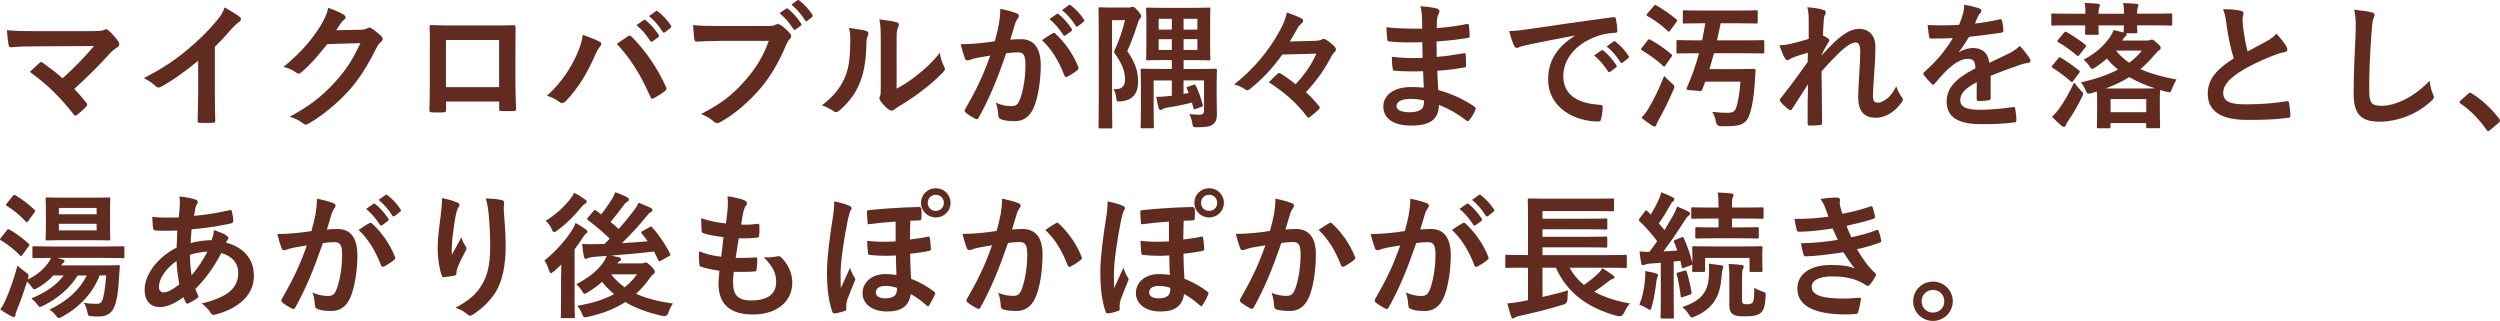 <?xml version="1.0" encoding="UTF-8"?><svg xmlns="http://www.w3.org/2000/svg" viewBox="0 0 658.51 84.54"><defs><style>.d{fill:#622b1f;}</style></defs><g id="a"/><g id="b"><g id="c"><g><path class="d" d="M24.44,8.19c2.09,0,2.52-.11,2.99-.32,.18-.11,.36-.18,.5-.18,.22,0,.43,.11,.61,.29,.97,.86,1.8,1.76,2.59,2.88,.18,.29,.29,.54,.29,.79,0,.29-.14,.54-.47,.76-.76,.54-1.26,.86-1.73,1.37-3.1,3.42-6.44,6.77-9.68,9.65,1.15,1.15,2.12,2.27,3.17,3.6,.18,.21,.25,.36,.25,.54s-.11,.36-.32,.58c-.72,.72-1.51,1.48-2.34,2.12-.18,.11-.32,.18-.47,.18s-.29-.11-.43-.32c-3.49-4.5-7.13-8.03-11.55-11.2,.72-.68,1.94-1.84,2.59-2.41,.14-.11,.29-.18,.4-.18,.14,0,.29,.11,.5,.25,1.87,1.37,3.6,2.63,5.11,4.03,3.02-2.63,5.65-5.4,8.31-8.49l-15.15,.07c-2.09,0-4.75,.07-6.7,.25-.47,0-.58-.22-.65-.65-.22-1.26-.36-2.52-.43-3.85,2.45,.25,5.36,.25,7.85,.25h14.76Z"/><path class="d" d="M56.59,24.24c0,2.48,.04,4.61,.11,7.49,.04,.47-.14,.61-.54,.61-1.15,.07-2.45,.07-3.6,0-.4,0-.54-.14-.5-.58,.04-2.59,.14-4.93,.14-7.38V16c-3.17,2.66-7.02,5.4-9.9,6.91-.18,.11-.36,.14-.54,.14-.29,0-.5-.11-.76-.36-.83-.83-2.02-1.55-3.1-2.12,4.97-2.56,8.03-4.64,11.34-7.38,2.84-2.34,5.44-4.86,7.67-7.52,1.22-1.44,1.69-2.16,2.27-3.71,1.62,.9,3.2,1.87,4,2.52,.22,.14,.29,.36,.29,.54,0,.29-.22,.61-.5,.79-.61,.4-1.19,.94-2.16,1.98-1.4,1.69-2.74,3.1-4.21,4.54v11.92Z"/><path class="d" d="M95.04,7.83c.94-.04,1.4-.18,1.8-.43,.14-.11,.29-.14,.47-.14s.36,.07,.58,.22c.9,.58,1.73,1.26,2.45,1.94,.32,.29,.47,.58,.47,.83,0,.29-.18,.54-.43,.76-.5,.4-.86,.9-1.19,1.55-2.41,4.9-4.72,8.39-7.13,11.12-3.1,3.49-7.38,6.98-10.94,8.96-.22,.14-.4,.18-.58,.18-.29,0-.54-.14-.83-.4-.9-.72-2.02-1.26-3.42-1.66,5.62-3.1,8.46-5.36,11.99-9.18,2.84-3.17,4.5-5.62,6.66-10.22l-8.71,.25c-2.95,3.63-4.75,5.69-6.8,7.38-.25,.25-.5,.4-.76,.4-.18,0-.36-.07-.54-.22-.9-.65-2.23-1.3-3.46-1.55,4.68-3.82,7.45-7.16,9.68-10.69,1.19-2.02,1.73-3.13,2.12-4.86,2.05,.72,3.42,1.33,4.21,1.91,.25,.18,.36,.4,.36,.61s-.11,.43-.4,.61c-.36,.22-.61,.61-.9,.97-.4,.61-.76,1.15-1.19,1.8l6.48-.14Z"/><path class="d" d="M117.5,26.76v2.12c0,.61-.14,.68-.79,.72-.9,.04-1.94,.04-2.84,0-.61-.04-.79-.11-.76-.54,.04-1.87,.11-4.43,.11-7.16V13.08c0-1.94,.04-3.89-.07-5.98,0-.36,.14-.5,.4-.5,1.91,.11,4.03,.11,6.44,.11h8.57c2.34,0,5.08,0,6.77-.07,.4,0,.5,.18,.47,.72,0,1.76-.04,3.71-.04,5.83v8.6c0,3.13,.11,4.9,.18,6.84,0,.5-.18,.61-.68,.61-1.08,.04-2.23,.04-3.31,0-.43,0-.47-.07-.47-.58v-1.91h-13.97Zm13.97-16.23h-14v12.42h14V10.53Z"/><path class="d" d="M151.88,14.49c.97-2.2,1.51-4.03,1.62-5.33,1.84,.65,3.46,1.3,4.46,1.84,.32,.14,.43,.36,.43,.58,0,.25-.14,.5-.36,.72-.4,.4-.68,.9-1.26,2.2-2.12,4.79-4.25,8.46-7.7,12.09-.32,.36-.65,.54-1.01,.54-.29,0-.54-.11-.83-.36-.72-.58-1.87-1.15-3.17-1.55,3.78-3.35,6.37-7.45,7.81-10.73Zm13.46-4.89c.18-.14,.36-.22,.5-.22,.18,0,.32,.07,.54,.29,3.92,3.92,6.95,8.6,9.03,13.21,.11,.18,.14,.32,.14,.5,0,.22-.11,.4-.36,.58-.68,.54-1.84,1.3-2.99,1.91-.47,.22-.72,.14-.86-.32-2.66-6.01-5.33-10.22-8.89-14,1.3-.86,2.27-1.55,2.88-1.94Zm4.21-4.32c.18-.14,.32-.11,.54,.07,1.12,.86,2.41,2.3,3.42,3.85,.14,.22,.14,.4-.11,.58l-1.51,1.12c-.25,.18-.43,.14-.61-.11-1.08-1.66-2.23-3.02-3.64-4.18l1.91-1.33Zm3.2-2.34c.22-.14,.32-.11,.54,.07,1.33,1.01,2.63,2.45,3.42,3.71,.14,.22,.18,.43-.11,.65l-1.44,1.12c-.29,.22-.47,.11-.61-.11-.97-1.55-2.12-2.92-3.6-4.14l1.8-1.3Z"/><path class="d" d="M189.5,10.78c-2.34,0-4.39,.11-5.94,.18-.47,.04-.61-.22-.68-.72-.11-.72-.25-2.59-.32-3.64,1.62,.18,3.53,.25,6.91,.25h12.85c1.08,0,1.48-.07,1.98-.36,.18-.11,.36-.14,.54-.14,.22,0,.43,.07,.68,.18,.97,.61,1.94,1.51,2.63,2.38,.18,.22,.25,.4,.25,.61,0,.32-.18,.61-.5,.9-.32,.32-.5,.68-.83,1.4-1.76,4.25-3.96,8.21-6.98,11.7-3.1,3.53-6.59,6.52-10.22,8.57-.32,.22-.65,.32-.97,.32-.29,0-.61-.11-.9-.4-.83-.79-2.02-1.44-3.35-1.98,5.25-2.66,8.46-5.15,11.77-9,2.81-3.2,4.64-6.26,6.08-10.26h-12.99Zm17.57-8.5c.18-.14,.32-.11,.54,.07,1.12,.86,2.41,2.3,3.42,3.85,.14,.22,.14,.4-.11,.58l-1.33,.97c-.25,.18-.43,.14-.61-.11-1.08-1.66-2.23-3.02-3.64-4.17l1.73-1.19Zm2.95-2.2c.22-.14,.32-.11,.54,.07,1.33,1.01,2.63,2.45,3.42,3.71,.14,.22,.18,.4-.11,.65l-1.19,.97c-.11,.11-.22,.14-.29,.14-.14,0-.25-.11-.32-.25-.97-1.55-2.12-2.92-3.6-4.14l1.55-1.15Z"/><path class="d" d="M228.17,8.15c.61,.18,.68,.61,.47,1.12-.4,.79-.43,1.58-.43,2.45-.07,4.5-.76,7.92-1.94,10.58-.94,2.2-2.52,4.54-5.11,6.77-.36,.29-.65,.47-.94,.47-.22,0-.43-.11-.68-.29-.9-.61-1.76-1.04-3.06-1.51,2.81-2.12,4.72-4.32,5.98-7.16,1.01-2.45,1.48-4.43,1.51-10.19,0-1.37-.07-1.94-.36-3.02,2.05,.25,3.71,.5,4.57,.79Zm7.99,15.23c1.76-.94,3.42-2.05,5.11-3.35,2.16-1.66,4.28-3.56,6.3-6.12,.14,1.26,.5,2.45,1.12,3.64,.11,.25,.22,.43,.22,.61,0,.25-.14,.5-.54,.9-1.8,1.84-3.46,3.31-5.33,4.71-1.87,1.44-3.89,2.84-6.41,4.32-.65,.43-.72,.5-1.04,.76-.22,.18-.47,.29-.72,.29-.22,0-.47-.11-.76-.29-.79-.54-1.62-1.48-2.16-2.2-.22-.32-.32-.54-.32-.76,0-.18,.04-.32,.14-.54,.25-.47,.22-.9,.22-2.74V11.36c0-3.13,0-4.61-.36-6.26,1.44,.18,3.42,.43,4.5,.76,.47,.11,.65,.32,.65,.61,0,.22-.11,.54-.29,.9-.32,.68-.32,1.4-.32,4v12.02Z"/><path class="d" d="M263.12,6.32c.18-1.08,.36-2.48,.36-4,1.87,.4,2.88,.65,4.32,1.19,.36,.11,.58,.4,.58,.72,0,.18-.07,.36-.25,.54-.36,.47-.54,.86-.72,1.37-.47,1.48-.83,2.81-1.3,4.32,.97-.11,2.05-.14,2.88-.14,3.35,0,5.15,2.34,5.15,6.95,0,3.89-.72,8.68-1.94,11.27-1.04,2.3-2.77,3.38-4.86,3.38-1.73,0-2.95-.18-3.74-.54-.43-.18-.65-.47-.65-1.01-.11-1.15-.18-2.16-.68-3.35,1.62,.76,3.02,.94,4.14,.94,1.19,0,1.73-.43,2.3-1.91,.76-2.02,1.4-5.44,1.4-8.96,0-2.52-.47-3.31-2.05-3.31-.86,0-1.98,.11-3.02,.25-2.38,6.91-4.43,11.88-7.24,16.92-.22,.47-.5,.54-.94,.32-.65-.32-2.05-1.19-2.48-1.58-.18-.18-.29-.32-.29-.54,0-.11,.04-.25,.14-.4,2.88-5,4.75-8.82,6.59-14.11-1.4,.22-2.56,.43-3.53,.61-.94,.18-1.51,.4-1.98,.58-.5,.18-.94,.11-1.15-.47-.32-.83-.72-2.12-1.12-3.71,1.58,0,3.17-.11,4.75-.25,1.51-.14,2.84-.32,4.25-.54,.58-2.05,.83-3.31,1.08-4.54Zm14.25,2.41c.25-.14,.43-.07,.68,.18,2.45,2.3,4.64,5.29,5.98,8.75,.14,.32,.11,.5-.14,.72-.61,.58-1.98,1.44-2.7,1.8-.36,.18-.72,.14-.83-.29-1.44-3.78-3.31-6.88-5.9-9.32,.9-.61,1.94-1.33,2.92-1.83Zm.97-5.04c.18-.14,.32-.11,.54,.07,1.12,.86,2.41,2.3,3.42,3.85,.14,.22,.14,.4-.11,.58l-1.51,1.12c-.25,.18-.43,.14-.61-.11-1.08-1.66-2.23-3.02-3.63-4.18l1.91-1.33Zm3.2-2.34c.22-.14,.32-.11,.54,.07,1.33,1.01,2.63,2.45,3.42,3.71,.14,.22,.18,.43-.11,.65l-1.44,1.12c-.29,.22-.47,.11-.61-.11-.97-1.55-2.12-2.92-3.6-4.14l1.8-1.3Z"/><path class="d" d="M297.18,2c.36,0,.58-.04,.72-.11,.14-.07,.25-.11,.47-.11,.25,0,.54,.14,1.33,1.04,.79,.86,.9,1.22,.9,1.44s-.11,.43-.32,.65c-.29,.29-.43,.61-.65,1.4-.83,2.55-1.58,4.68-2.7,7.13,2.41,3.56,2.84,5.62,2.84,8.21,0,2.84-1.33,4.79-4.54,5.04-1.12,.11-1.12,.07-1.22-1.04-.11-.9-.32-1.62-.76-2.16,2.16,.11,3.09-.65,3.09-2.52,0-1.76-.47-3.85-2.95-7.27,1.4-3.06,2.2-5.36,2.95-8.39h-3.42V25.68c0,4.93,.07,7.52,.07,7.74,0,.36-.04,.4-.43,.4h-2.81c-.36,0-.4-.04-.4-.4,0-.22,.07-2.7,.07-7.7V10.13c0-5.04-.07-7.56-.07-7.81,0-.36,.04-.4,.4-.4,.25,0,1.12,.07,2.84,.07h4.57Zm23.29,22.93c0,2.74,.07,4.32,.07,5.18,0,1.01-.18,1.94-.97,2.59-.72,.58-1.4,.79-4.14,.83-1.15,0-1.22,0-1.4-1.15-.14-.9-.43-1.76-.76-2.34,1.01,.11,1.8,.18,2.66,.18,.79,0,1.22-.29,1.22-1.08v-7.96h-5.4v3.56c.43-.07,.86-.18,1.37-.25l-.5-1.19c-.11-.22-.11-.32,.22-.43l1.55-.54c.32-.11,.43-.11,.58,.22,.79,1.55,1.37,3.35,1.84,5,.11,.36,0,.47-.36,.61l-1.51,.54c-.32,.11-.5,.11-.58-.25l-.4-1.44c-2.34,.61-4.36,1.01-6.73,1.37-.58,.11-.79,.22-1.04,.4-.18,.11-.32,.18-.47,.18-.22,0-.43-.14-.54-.5-.22-.76-.43-1.87-.61-2.95,1.01,0,1.98-.07,3.02-.18l1.08-.11v-4.03h-4.79v7.99c0,2.7,.07,3.96,.07,4.18,0,.4-.04,.43-.4,.43h-2.7c-.36,0-.4-.04-.4-.43,0-.22,.07-1.4,.07-4.21v-6.84c0-2.52-.07-3.56-.07-3.82,0-.36,.04-.4,.4-.4,.25,0,1.48,.07,4.86,.07h2.95v-2.34h-1.83c-3.2,0-4.28,.07-4.54,.07-.36,0-.4-.04-.4-.4,0-.25,.07-1.22,.07-3.53V5.92c0-2.27-.07-3.28-.07-3.49,0-.4,.04-.43,.4-.43,.25,0,1.33,.07,4.54,.07h7.05c3.2,0,4.28-.07,4.54-.07,.36,0,.4,.04,.4,.43,0,.22-.07,1.22-.07,3.49v6.05c0,2.3,.07,3.31,.07,3.53,0,.36-.04,.4-.4,.4-.25,0-1.33-.07-4.54-.07h-2.12v2.34h3.49c3.42,0,4.64-.07,4.86-.07,.4,0,.43,.04,.43,.4,0,.22-.07,1.51-.07,4.1v2.34Zm-11.81-17.13v-2.84h-3.46v2.84h3.46Zm0,5.36v-2.84h-3.46v2.84h3.46Zm3.1-8.21v2.84h3.64v-2.84h-3.64Zm3.64,5.36h-3.64v2.84h3.64v-2.84Z"/><path class="d" d="M337.79,14.34c-2.84,3.92-5.25,6.44-8.5,9.07-.32,.21-.5,.36-.72,.36-.14,0-.29-.04-.43-.14-.83-.54-1.76-1.08-3.06-1.4,5.33-4.17,9.11-8.93,11.73-13.64,1.15-1.98,1.76-3.46,2.16-5.29,1.44,.47,2.74,.97,3.96,1.62,.22,.14,.32,.32,.32,.54s-.14,.47-.32,.61c-.4,.32-.83,.83-1.08,1.22-.58,1.12-1.51,2.66-2.12,3.64l6.59-.18c1.01-.04,1.48-.14,1.84-.36,.14-.11,.32-.14,.47-.14,.22,0,.47,.07,.72,.25,.61,.36,1.55,1.12,2.23,1.8,.22,.25,.32,.5,.32,.76,0,.18-.07,.36-.22,.5-.43,.43-.79,.83-1.22,1.73-1.73,3.24-3.67,5.97-6.48,9,1.19,1.04,2.3,2.23,3.38,3.56,.18,.22,.29,.36,.29,.5s-.11,.29-.32,.5c-.68,.68-1.48,1.37-2.27,1.94-.18,.14-.29,.22-.4,.22-.14,0-.25-.11-.4-.32-2.92-3.82-6.08-6.44-10.04-9.03,.79-.79,1.51-1.55,2.27-2.2,.18-.18,.29-.25,.43-.25,.11,0,.29,.07,.5,.22,1.33,.83,2.63,1.76,3.85,2.77,2.38-2.63,4-4.79,5.47-8.06l-8.96,.22Z"/><path class="d" d="M374.83,18.77c-2.48,.07-4.93,.07-7.42-.14-.4,0-.54-.14-.58-.61-.14-.79-.22-2.23-.22-3.06,2.66,.32,5.4,.4,8.1,.29-.04-1.37-.04-2.77-.07-4.14-3.46,.11-6.05,.11-8.6-.18-.4,0-.58-.14-.61-.5-.11-.9-.18-1.76-.25-3.24,3.13,.36,6.26,.36,9.43,.36,0-1.33-.04-2.27-.07-3.49-.07-.83-.14-1.48-.43-2.41,1.91,.11,3.46,.32,4.54,.65,.43,.14,.65,.65,.4,1.08-.25,.5-.5,1.12-.54,1.73-.04,.72-.04,1.22-.07,2.3,3.35-.25,5.76-.65,7.88-1.08,.43-.11,.58,0,.61,.43,.14,1.01,.18,1.98,.18,2.63,0,.47-.11,.54-.4,.58-2.56,.43-4.86,.72-8.32,.94,0,1.44,.04,2.77,.04,4.07,2.74-.18,4.46-.54,7.06-.94,.43-.11,.54-.04,.58,.29,.04,.68,.11,1.87,.11,2.95,0,.36-.14,.47-.54,.5-2.38,.4-4.03,.65-7.05,.86,.07,1.66,.14,3.42,.25,5.08,3.46,.97,6.41,2.27,9.54,4.36,.36,.32,.36,.43,.25,.86-.25,.68-1.01,2.02-1.58,2.66-.14,.22-.29,.29-.47,.29-.11,0-.25-.04-.4-.18-2.2-1.73-4.43-2.99-7.16-4.1-.04,3.89-2.38,5.47-7.31,5.47s-7.34-2.05-7.34-5.04,2.84-5.11,7.2-5.11c.9,0,1.76,0,3.46,.14-.07-1.58-.14-3.06-.18-4.28Zm-3.1,7.27c-2.63,0-3.89,.76-3.89,1.91,0,.94,1.08,1.62,3.56,1.62,1.44,0,2.77-.43,3.28-1.08,.29-.4,.4-1.01,.4-2.02-1.04-.25-2.34-.43-3.35-.43Z"/><path class="d" d="M414.68,9.38c-4.39,.83-8.24,1.58-12.09,2.38-1.37,.32-1.73,.4-2.27,.58-.25,.11-.5,.29-.79,.29-.25,0-.54-.22-.68-.54-.47-.97-.86-2.23-1.33-3.89,1.84-.07,2.92-.22,5.72-.61,4.43-.65,12.35-1.84,21.63-3.06,.54-.07,.72,.14,.76,.4,.18,.83,.36,2.16,.4,3.17,0,.43-.22,.54-.68,.54-1.69,.11-2.84,.29-4.39,.79-6.12,2.09-9.18,6.3-9.18,10.62,0,4.64,3.31,7.16,9.58,7.56,.58,0,.79,.14,.79,.54,0,.94-.14,2.2-.4,3.1-.11,.54-.25,.76-.68,.76-6.33,0-13.28-3.63-13.28-11.12,0-5.11,2.56-8.57,6.91-11.41v-.07Zm7.13,3.89c.18-.14,.32-.11,.54,.07,1.12,.86,2.41,2.3,3.42,3.85,.14,.22,.14,.4-.11,.58l-1.51,1.12c-.25,.18-.43,.14-.61-.11-1.08-1.66-2.23-3.02-3.64-4.17l1.91-1.33Zm3.2-2.34c.22-.14,.32-.11,.54,.07,1.33,1.01,2.63,2.45,3.42,3.71,.14,.21,.18,.43-.11,.65l-1.44,1.12c-.29,.22-.47,.11-.61-.11-.97-1.55-2.12-2.92-3.6-4.14l1.8-1.29Z"/><path class="d" d="M433.98,10.64c.29-.36,.4-.36,.72-.18,1.73,.97,3.89,2.34,5.54,3.82,.14,.14,.22,.22,.22,.29,0,.11-.07,.22-.22,.43l-1.62,2.3c-.11,.18-.18,.25-.29,.25-.07,0-.18-.07-.32-.22-1.55-1.51-3.71-2.99-5.51-4.07-.18-.11-.25-.18-.25-.25,0-.11,.07-.25,.22-.43l1.51-1.94Zm.32,17.78c1.15-1.94,2.88-5.29,4.03-8.42,.47,.47,1.22,1.22,1.94,1.84,.54,.47,.76,.68,.76,.97,0,.18-.07,.43-.22,.79-1.08,2.59-2.63,5.69-3.85,7.88-.29,.54-.58,1.01-.65,1.37-.07,.29-.25,.47-.43,.47-.22,0-.43-.07-.68-.25-.79-.5-1.8-1.19-2.81-2.05,.76-.86,1.26-1.48,1.91-2.59Zm1.3-26.82c.29-.36,.4-.36,.68-.18,1.8,1.01,3.67,2.34,5.29,3.67,.14,.11,.22,.22,.22,.29,0,.11-.07,.22-.22,.43l-1.66,2.27c-.29,.36-.36,.32-.61,.11-1.58-1.55-3.53-2.95-5.36-3.96-.18-.11-.25-.18-.25-.25,0-.11,.07-.22,.25-.43l1.66-1.94Zm11.34,12.42c-3.53,0-4.72,.07-4.93,.07-.4,0-.43-.04-.43-.4v-2.7c0-.4,.04-.43,.43-.43,.22,0,1.4,.07,4.93,.07h1.4c.32-1.48,.58-2.95,.83-4.5h-.76c-3.38,0-4.54,.07-4.75,.07-.36,0-.4-.04-.4-.43V3.11c0-.36,.04-.4,.4-.4,.22,0,1.37,.07,4.75,.07h9.43c3.38,0,4.54-.07,4.75-.07,.36,0,.4,.04,.4,.4v2.66c0,.4-.04,.43-.4,.43-.22,0-1.37-.07-4.75-.07h-4.61c-.29,1.55-.65,3.06-.97,4.5h7.09c3.53,0,4.75-.07,4.97-.07,.36,0,.4,.04,.4,.43v2.7c0,.36-.04,.4-.4,.4-.22,0-1.44-.07-4.97-.07h-7.88l-1.19,4.18h7.7c2.84,0,3.74-.07,3.96-.07,.4,0,.47,.07,.47,.43-.07,1.01-.11,2.27-.18,3.1-.29,4.5-.97,7.81-1.73,9.32-.68,1.33-1.69,1.87-3.1,2.09-1.08,.18-2.27,.18-4.1,.18q-1.12,0-1.33-1.19c-.14-.94-.5-1.87-.94-2.59,1.8,.18,2.92,.25,3.96,.25s1.76-.18,2.16-.94c.61-1.3,1.08-4.39,1.3-7.27h-9.29c-.25,.76-.54,1.48-.83,2.16-.14,.32-.22,.32-.72,.29l-2.84-.25c-.54-.04-.61-.18-.47-.54,1.33-3.06,2.41-6.05,3.24-9.14h-.61Z"/><path class="d" d="M476.42,5.38c0-1.33-.07-2.41-.36-3.49,1.51,.14,3.02,.32,4.1,.68,.58,.14,.76,.36,.76,.72,0,.22-.11,.43-.25,.68-.18,.32-.25,.76-.32,1.76-.07,1.19-.11,1.94-.18,3.6,.5,.25,1.01,.54,1.37,.79,.22,.14,.32,.32,.32,.5,0,.11-.07,.25-.18,.4-.68,1.12-1.3,2.23-1.87,3.42v.18c1.15-1.3,1.94-2.12,3.35-3.49,2.84-2.7,4.82-3.53,6.51-3.53,2.7,0,4.32,1.8,4.32,4.79,0,1.04-.04,3.24-.29,6.55-.18,3.31-.36,4.93-.36,6.05,0,1.8,.43,2.05,1.33,2.05,.79,0,1.76-.54,2.66-1.29,.54-.47,1.26-1.26,2.16-3.02,.47,1.3,.76,1.94,1.33,2.7,.25,.32,.4,.54,.4,.83,0,.18-.07,.36-.25,.61-1.51,2.12-3.82,4.14-6.91,4.14s-4.61-1.76-4.61-5.51c0-.97,.11-2.99,.29-6.05,.18-3.17,.25-4.36,.25-5.9s-.4-2.38-1.12-2.38c-1.04,0-2.27,.76-4.03,2.34-1.48,1.44-3.17,3.13-5.04,5.29,.04,4.54,.14,9.72,.14,13.64,0,.32-.14,.5-.5,.5-.47,.07-1.87,.14-2.81,.14-.36,0-.5-.18-.5-.61,0-3.28,0-7.05,.11-10.29-1.4,2.2-2.84,4.43-4.18,6.48-.14,.25-.25,.36-.4,.36-.11,0-.25-.07-.43-.18-.58-.36-1.73-1.37-2.23-2.02-.14-.14-.22-.25-.22-.4,0-.22,.14-.43,.32-.61,2.99-3.82,4.86-6.37,7.05-9.47,0-.9,0-1.58,.04-2.45-1.22,.32-2.99,.87-4.32,1.44-.32,.14-.68,.5-1.04,.5-.29,0-.54-.22-.72-.58-.5-.83-.9-1.91-1.4-3.31,1.01-.04,1.62-.14,2.63-.32,1.22-.29,3.24-.79,5.08-1.37V5.38Z"/><path class="d" d="M524.37,25.79c0,.4-.22,.58-.68,.65s-1.55,.18-2.56,.18c-.32,0-.47-.22-.47-.58,0-1.29,0-3.1,.04-4.39-3.2,1.66-4.36,3.06-4.36,4.79,0,1.51,1.22,2.48,5,2.48,3.31,0,6.19-.32,8.96-.72,.32-.04,.47,.07,.5,.4,.18,.83,.32,2.09,.32,2.95,.04,.43-.11,.68-.4,.68-3.1,.4-5.44,.47-8.93,.47-5.9,0-9.03-1.76-9.03-5.94,0-3.46,2.16-5.98,7.59-8.78-.11-1.84-.54-2.56-2.16-2.48-1.69,.07-3.31,1.15-4.97,2.59-1.55,1.51-2.45,2.56-3.6,3.92-.18,.22-.29,.32-.43,.32-.11,0-.25-.11-.4-.25-.5-.5-1.58-1.62-2.05-2.38-.11-.14-.14-.25-.14-.32,0-.14,.07-.25,.25-.4,2.77-2.48,5.44-5.33,7.52-8.93-1.69,.07-3.63,.11-5.76,.11-.32,0-.43-.18-.5-.58-.11-.58-.25-1.91-.36-2.99,2.74,.14,5.54,.11,8.28-.04,.4-.97,.72-1.84,1.08-3.1,.14-.61,.25-1.22,.25-2.2,1.58,.25,3.17,.65,4.1,1.01,.29,.11,.43,.36,.43,.61,0,.18-.07,.4-.25,.54-.22,.18-.43,.5-.61,.86-.22,.5-.4,.97-.83,1.94,2.2-.25,4.39-.61,6.55-1.12,.4-.07,.5,.04,.58,.36,.18,.72,.32,1.55,.36,2.59,.04,.36-.11,.5-.61,.58-2.7,.4-5.8,.79-8.42,1.08-.83,1.33-1.62,2.66-2.7,4l.04,.07c1.15-.76,2.63-1.12,3.6-1.12,2.38,0,4.03,1.08,4.39,3.89,1.4-.65,3.46-1.58,5.29-2.52,.68-.36,1.84-1.01,2.74-1.94,1.19,1.26,2.12,2.52,2.52,3.17,.22,.32,.29,.58,.29,.79,0,.29-.18,.43-.54,.5-.76,.11-1.48,.29-2.2,.54-2.34,.83-4.68,1.62-7.74,2.88v5.79Z"/><path class="d" d="M545.22,6.68c-3.2,0-4.32,.07-4.5,.07-.36,0-.4-.04-.4-.4V3.94c0-.36,.04-.4,.4-.4,.18,0,1.3,.07,4.5,.07h4.1c0-1.08-.04-1.91-.22-2.84,1.15,.04,2.59,.11,3.56,.22,.32,.04,.47,.14,.47,.32,0,.22-.07,.32-.14,.54-.11,.25-.22,.65-.22,1.76h6.7c0-1.12-.04-1.91-.22-2.81,1.15,.04,2.63,.11,3.56,.22,.32,.04,.47,.14,.47,.32s-.07,.32-.14,.5c-.11,.25-.22,.65-.22,1.76h4.32c3.2,0,4.28-.07,4.5-.07,.4,0,.43,.04,.43,.4v2.41c0,.36-.04,.4-.43,.4-.22,0-1.3-.07-4.5-.07h-4.32c0,1.04,.07,1.55,.07,1.69,0,.36-.04,.4-.4,.4h-2.59c.11,.11,.18,.18,.18,.29,0,.22-.11,.36-.43,.61-.22,.18-.43,.47-.76,1.01h6.59c.36,0,.58-.04,.72-.11,.18-.07,.32-.14,.5-.14,.29,0,.5,.11,1.4,.94,.79,.72,.94,.9,.94,1.22,0,.29-.14,.5-.4,.65-.32,.18-.58,.43-1.12,1.08-1.22,1.48-2.48,2.74-3.82,3.89,2.7,1.22,5.87,2.09,9.5,2.74-.4,.61-.86,1.58-1.15,2.34-.4,1.12-.4,1.15-1.55,.86-.54-.14-1.08-.25-1.62-.43-.04,.29-.07,1.08-.07,2.48v2.27c0,3.96,.07,4.71,.07,4.9,0,.36-.04,.4-.43,.4h-2.84c-.36,0-.4-.04-.4-.4v-.94h-9.39v.97c0,.36-.04,.4-.43,.4h-2.77c-.36,0-.4-.04-.4-.4,0-.22,.07-.94,.07-4.93v-1.87c0-1.3-.04-2.05-.07-2.48l-1.44,.43c-1.08,.25-1.08,.22-1.51-.76-.36-.83-.79-1.51-1.22-2.09,3.67-.83,6.98-1.91,9.75-3.38-1.08-.86-2.09-1.84-2.92-2.88-.94,.83-1.98,1.62-3.06,2.3-.4,.25-.61,.4-.83,.4-.25,0-.43-.25-.79-.79-.47-.68-1.01-1.26-1.48-1.62,3.24-1.73,5.43-3.67,7.13-6.23,.36-.58,.61-1.12,.79-1.58l2.63,.65v-.18c0-.14,.04-.65,.07-1.69h-6.7c0,1.3,.07,1.87,.07,2.05,0,.4-.04,.43-.4,.43h-2.81c-.36,0-.4-.04-.4-.43,0-.18,.04-.76,.07-2.05h-4.1Zm-3.17,8.78c.36-.43,.4-.47,.76-.25,1.55,.9,3.17,2.05,4.82,3.35,.14,.11,.22,.21,.22,.29,0,.11-.07,.22-.25,.43l-1.55,2.09c-.11,.18-.22,.25-.29,.25-.11,0-.18-.07-.32-.18-1.55-1.37-3.28-2.63-4.75-3.56-.32-.22-.36-.29-.11-.61l1.48-1.8Zm6.01,8.35c.43,.43,.65,.65,.65,.9,0,.22-.14,.47-.36,.94-1.08,2.27-2.38,4.43-3.56,6.16-.36,.54-.58,.94-.68,1.26-.11,.25-.29,.36-.47,.36s-.36-.11-.61-.29c-.68-.58-1.69-1.51-2.52-2.38,.83-.79,1.3-1.33,1.91-2.16,1.3-1.84,2.59-4.07,3.92-6.88,.54,.76,1.19,1.48,1.73,2.09Zm-4.43-15.12c.4-.43,.43-.4,.76-.22,1.58,.9,3.28,2.02,4.9,3.31,.29,.18,.29,.29,0,.68l-1.51,1.94c-.32,.4-.4,.47-.76,.18-1.62-1.37-3.28-2.56-4.9-3.49-.32-.18-.29-.25-.04-.58l1.55-1.84Zm20.55,14.61c1.66,0,2.74,0,3.42-.04-2.41-.76-4.68-1.76-6.73-2.95-1.84,1.15-3.89,2.12-6.23,2.99h9.54Zm-8.24,6.26h9.39v-3.46h-9.39v3.46Zm1.4-16.23c1.01,1.22,2.16,2.3,3.49,3.2,1.3-.94,2.41-2.02,3.38-3.2h-6.88Z"/><path class="d" d="M590.29,2.86c.43,.11,.65,.29,.65,.58,0,.5-.25,1.01-.25,1.51,0,.72,.11,1.58,.18,2.41,.32,2.52,.68,4.32,1.15,6.19,1.8-.97,3.09-1.66,5.11-2.74,1.04-.61,1.91-1.22,2.48-1.94,1.15,1.19,2.09,2.45,2.63,3.38,.14,.22,.25,.5,.25,.76,0,.36-.22,.65-.72,.72-1.08,.18-2.3,.61-3.46,1.08-3.1,1.26-5.98,2.59-8.46,4.21-3.13,2.05-4.25,3.74-4.25,5.44,0,2.12,1.58,3.02,5.72,3.02,4.54,0,8.21-.32,10.98-.83,.4-.07,.58,0,.65,.43,.18,.97,.29,2.27,.36,3.35,.04,.4-.22,.58-.65,.61-3.28,.43-6.16,.54-10.73,.54-6.8,0-10.4-2.23-10.4-6.91,0-4,2.63-6.62,6.84-9.29-.86-2.77-1.51-6.01-1.87-8.78-.25-1.91-.5-3.17-.94-4.18,1.73,0,3.38,.11,4.71,.43Z"/><path class="d" d="M624.6,3.22c.61,.14,.86,.32,.86,.68,0,.4-.22,.83-.36,1.19-.18,.5-.32,1.62-.5,4.39-.36,5.54-.54,9.21-.54,13.93,0,3.63,.43,4.46,3.31,4.46,3.2,0,8.21-1.94,12.6-6.62,.14,1.37,.47,2.56,.83,3.42,.18,.4,.29,.65,.29,.86,0,.32-.14,.61-.72,1.12-3.89,3.56-8.96,5.4-13.64,5.4s-6.77-1.84-6.77-7.34c0-6.05,.32-11.23,.5-15.55,.07-2.12,.18-4.43-.36-6.59,1.66,.18,3.38,.36,4.5,.65Z"/><path class="d" d="M650.09,24.71c.25-.25,.43-.29,.54-.29s.25,.04,.47,.22c2.66,1.66,5.04,3.82,7.16,6.59,.22,.29,.25,.4,.25,.54,0,.18-.07,.32-.36,.58l-2.2,1.87c-.25,.22-.4,.32-.5,.32-.18,0-.32-.07-.5-.36-1.91-2.77-4.36-5.22-6.8-6.88-.22-.14-.32-.25-.32-.36s.07-.22,.25-.43l2.02-1.8Z"/><path class="d" d="M1.73,60.71c.32-.4,.43-.43,.76-.25,1.62,.94,3.42,2.2,5,3.67,.18,.14,.25,.25,.25,.36,0,.07-.07,.22-.22,.4l-1.58,2.2c-.29,.4-.4,.47-.68,.18-1.44-1.48-3.1-2.81-5-3.96-.18-.11-.25-.22-.25-.29,0-.11,.07-.18,.18-.32l1.55-1.98Zm24.51,11.84c-1.66,4.39-5,8.17-9.83,10.87-.43,.22-.72,.36-.94,.36s-.36-.18-.65-.54c-.61-.83-1.3-1.4-1.8-1.69,4.82-2.27,8.06-5.36,9.83-9h-2.38c-1.98,3.24-5.22,6.08-9.07,7.96-.43,.22-.68,.32-.86,.32-.29,0-.43-.22-.72-.61-.5-.72-1.15-1.33-1.58-1.62,3.42-1.37,6.59-3.35,8.53-6.05h-2.7c-1.26,1.37-2.74,2.48-4.14,3.28-.43,.25-.72,.36-.9,.36-.25,0-.4-.18-.68-.61-.43-.61-.83-1.04-1.22-1.4-.79,2.52-1.73,5.22-2.63,7.38-.25,.58-.43,1.08-.43,1.4,0,.29-.18,.54-.43,.54-.18,0-.36-.07-.68-.22-.83-.43-1.87-1.01-2.88-1.8,.65-.94,1.04-1.62,1.55-2.81,.9-2.09,2.05-5.22,2.99-8.75,.5,.54,1.33,1.22,2.12,1.76,.9,.61,.9,.65,.65,1.69-.04,.11-.07,.18-.07,.25,2.23-1.08,3.92-2.41,5.25-4.21,.32-.43,.68-.97,.86-1.48-3.1,0-4.28,.07-4.46,.07-.4,0-.43-.04-.43-.4v-2.34c0-.36,.04-.4,.43-.4,.22,0,1.44,.07,4.97,.07h13.46c3.53,0,4.75-.07,4.97-.07,.36,0,.4,.04,.4,.4v2.34c0,.36-.04,.4-.4,.4-.22,0-1.44-.07-4.97-.07H15.15l1.26,.36c.36,.11,.58,.25,.58,.47,0,.25-.11,.36-.29,.47-.18,.11-.32,.25-.61,.68h10.55c3.17,0,4.28-.07,4.5-.07,.36,0,.47,.11,.43,.43-.11,1.12-.18,2.34-.25,3.38-.18,3.17-.5,5.33-1.12,6.95-.72,1.91-2.05,2.77-4.25,2.77-.65,0-1.19,0-1.84-.07-.83-.07-.9-.07-1.12-1.19-.18-.9-.5-1.73-.9-2.34,1.33,.22,2.45,.25,3.28,.25s1.33-.14,1.66-1.15c.32-.94,.65-2.63,.94-6.33h-1.73ZM3.38,51.6c.29-.36,.43-.32,.72-.14,1.84,1.08,3.42,2.34,4.97,3.78,.14,.14,.22,.22,.22,.29,0,.11-.07,.22-.22,.43l-1.62,2.23c-.32,.43-.36,.47-.65,.18-1.51-1.62-3.31-3.13-5-4.14-.32-.22-.32-.25,0-.65l1.58-1.98Zm20.81,.47c3.13,0,4.25-.07,4.46-.07,.36,0,.4,.04,.4,.43,0,.22-.07,1.08-.07,3.09v4.28c0,2.05,.07,2.88,.07,3.1,0,.4-.04,.43-.4,.43-.22,0-1.33-.07-4.46-.07h-7.31c-3.13,0-4.21,.07-4.46,.07-.36,0-.4-.04-.4-.43,0-.22,.07-1.04,.07-3.1v-4.28c0-2.02-.07-2.88-.07-3.09,0-.4,.04-.43,.4-.43,.25,0,1.33,.07,4.46,.07h7.31Zm-8.68,4.36h9.94v-1.66H15.51v1.66Zm9.94,2.52H15.51v1.73h9.94v-1.73Z"/><path class="d" d="M51.44,52.54c.43,.14,.65,.36,.65,.65,0,.25-.04,.4-.18,.58-.32,.4-.43,.9-.5,1.3-.11,.65-.18,1.19-.29,1.8,3.31-.32,5.87-.72,9.36-1.51,.43-.11,.54,.04,.61,.36,.18,.76,.36,1.66,.36,2.45,0,.47-.36,.65-.76,.72-4.75,.97-6.95,1.22-10.22,1.51-.14,1.51-.22,2.38-.25,3.64,1.4-.47,3.74-.76,5.51-.79,.22-.58,.58-1.62,.61-2.63,1.3,.4,2.7,.97,3.2,1.33,.43,.29,.65,.58,.65,.79,0,.14-.07,.29-.22,.43-.18,.18-.29,.4-.47,.72,4.64,1.22,7.38,4.28,7.38,8.78,0,5.22-4.28,8.6-10.01,10.15-.79,.22-1.19,.11-1.58-.68-.25-.5-.97-1.26-2.12-2.23,2.59-.54,5.36-1.69,6.7-2.63,1.73-1.26,2.88-2.81,2.88-5.4,0-2.88-2.05-4.61-4.46-5.22-2.09,3.96-4.21,6.8-6.8,9.43,.18,.65,.4,1.04,.65,1.62,.22,.47,.07,.65-.29,.9-.83,.61-1.66,1.04-2.16,1.26-.36,.18-.5,.18-.72-.18-.25-.43-.43-.86-.61-1.4-2.56,1.76-4.43,2.59-6.26,2.59-2.45,0-4-1.66-4-4.46,0-4.61,4-9,8.42-11.19,.04-1.55,.11-3.13,.18-4.5-2.12,.07-3.1,.04-3.71,.04-1.04,0-1.62,0-2.05-.07-.4-.04-.61-.22-.65-.83-.11-.79-.11-1.73-.18-2.74,2.3,.25,4.28,.18,6.98,.14,.14-1.3,.29-2.92,.29-3.92,0-.54-.04-1.04-.14-1.62,2.09,.25,3.31,.5,4.21,.83Zm-9.58,23.11c0,.86,.54,1.37,1.19,1.37,1.01,0,2.34-.65,4.17-2.09-.36-2.16-.65-4.1-.72-6.19-2.77,1.98-4.64,4.57-4.64,6.91Zm12.78-9.36c-1.3,.04-2.95,.29-4.61,.83,.04,1.87,.14,3.56,.43,5.4,1.48-1.69,3.17-4.21,4.17-6.23Z"/><path class="d" d="M83.12,56.32c.18-1.08,.36-2.48,.36-4,1.87,.4,2.88,.65,4.32,1.19,.36,.11,.58,.4,.58,.72,0,.18-.07,.36-.25,.54-.36,.47-.54,.86-.72,1.37-.47,1.48-.83,2.81-1.3,4.32,.97-.11,2.05-.14,2.88-.14,3.35,0,5.15,2.34,5.15,6.95,0,3.89-.72,8.67-1.94,11.27-1.04,2.3-2.77,3.38-4.86,3.38-1.73,0-2.95-.18-3.74-.54-.43-.18-.65-.47-.65-1.01-.11-1.15-.18-2.16-.68-3.35,1.62,.76,3.02,.94,4.14,.94,1.19,0,1.73-.43,2.3-1.91,.76-2.02,1.4-5.44,1.4-8.96,0-2.52-.47-3.31-2.05-3.31-.86,0-1.98,.11-3.02,.25-2.38,6.91-4.43,11.88-7.24,16.92-.22,.47-.5,.54-.94,.32-.65-.32-2.05-1.19-2.48-1.58-.18-.18-.29-.32-.29-.54,0-.11,.04-.25,.14-.4,2.88-5,4.75-8.82,6.59-14.11-1.4,.22-2.56,.43-3.53,.61-.94,.18-1.51,.4-1.98,.58-.5,.18-.94,.11-1.15-.47-.32-.83-.72-2.12-1.12-3.71,1.58,0,3.17-.11,4.75-.25,1.51-.14,2.84-.32,4.25-.54,.58-2.05,.83-3.31,1.08-4.54Zm14.25,2.41c.25-.14,.43-.07,.68,.18,2.45,2.3,4.64,5.29,5.98,8.75,.14,.32,.11,.5-.14,.72-.61,.58-1.98,1.44-2.7,1.8-.36,.18-.72,.14-.83-.29-1.44-3.78-3.31-6.88-5.9-9.32,.9-.61,1.94-1.33,2.92-1.84Zm.97-5.04c.18-.14,.32-.11,.54,.07,1.12,.86,2.41,2.3,3.42,3.85,.14,.22,.14,.4-.11,.58l-1.51,1.12c-.25,.18-.43,.14-.61-.11-1.08-1.66-2.23-3.02-3.63-4.18l1.91-1.33Zm3.2-2.34c.22-.14,.32-.11,.54,.07,1.33,1.01,2.63,2.45,3.42,3.71,.14,.22,.18,.43-.11,.65l-1.44,1.12c-.29,.22-.47,.11-.61-.11-.97-1.55-2.12-2.92-3.6-4.14l1.8-1.3Z"/><path class="d" d="M120.35,53.29c.47,.18,.68,.4,.68,.72,0,.22-.07,.36-.25,.58-.25,.29-.43,.79-.65,1.69-.5,2.45-.79,5-1.01,6.88-.07,1.3-.18,2.66-.11,3.96,.79-1.4,1.55-2.77,2.52-4.61,.32,1.08,.68,1.73,1.12,2.34,.18,.22,.22,.4,.22,.58,0,.29-.14,.58-.36,.9-.79,1.51-1.62,3.02-2.12,4.61-.11,.32-.14,.65-.18,1.08,0,.36-.14,.5-.47,.58-.43,.11-1.98,.32-2.88,.43-.25,.04-.43-.22-.5-.47-.58-1.55-1.08-4.32-1.08-7.31,0-2.41,.4-5.36,.86-8.96,.14-1.26,.29-2.48,.29-4.1,1.62,.32,2.99,.68,3.92,1.12Zm11.7-.61c.72,.18,.79,.36,.72,.97-.07,.5-.07,1.15-.07,1.66,.25,3.42,.5,6.7,.5,9.29,0,5.11-.83,9.54-2.74,12.49-1.4,2.23-3.67,4.36-5.94,5.8-.25,.18-.5,.25-.72,.25-.25,0-.47-.11-.76-.4-.79-.68-1.91-1.33-3.06-1.66,2.92-1.62,4.68-2.92,6.12-4.82,2.09-2.84,3.02-5.79,3.02-11.48,0-2.56-.18-6.3-.43-8.6-.18-1.76-.36-2.66-.76-3.92,1.58,.07,3.06,.14,4.1,.43Z"/><path class="d" d="M147.78,73.67c0-1.12,.04-2.66,.07-4-.65,.65-1.3,1.26-1.94,1.8-.4,.29-.65,.47-.83,.47s-.32-.22-.47-.72c-.29-1.01-.79-2.05-1.22-2.59,2.81-2.23,5.47-5.18,7.27-7.99,.36-.54,.72-1.22,.94-1.91,.97,.5,1.87,1.08,2.66,1.66,.32,.25,.47,.4,.47,.65,0,.18-.07,.29-.25,.4-.29,.18-.5,.43-.79,.86-.72,1.15-1.51,2.3-2.34,3.38v13.28c0,2.88,.07,4.25,.07,4.43,0,.36-.04,.4-.4,.4h-2.95c-.32,0-.36-.04-.36-.4,0-.22,.07-1.55,.07-4.43v-5.29Zm6.26-21.17c.32,.22,.5,.4,.5,.65s-.22,.4-.58,.61c-.25,.14-.58,.43-.97,.97-1.66,2.05-3.64,4.1-6.19,5.97-.4,.29-.65,.43-.83,.43-.25,0-.43-.25-.68-.86-.4-.86-1.01-1.66-1.55-2.12,2.52-1.51,4.72-3.53,6.44-5.69,.5-.65,.79-1.12,1.04-1.66,1.04,.43,1.91,1.04,2.81,1.69Zm17.06,7.34c.4-.25,.47-.22,.68,.04,2.02,2.23,3.49,4.57,4.71,6.91,.18,.36,.11,.47-.25,.68l-2.16,1.19c-.43,.25-.5,.25-.68-.14-.36-.76-.72-1.51-1.12-2.27-3.6,.43-7.74,.79-11.27,1.08,.76,.14,1.37,.29,1.98,.43,.4,.11,.61,.25,.61,.5,0,.22-.14,.4-.43,.54-.14,.07-.36,.29-.58,.58h6.26c.36,0,.58-.04,.76-.11,.14-.07,.32-.14,.5-.14,.29,0,.54,.18,1.44,1.04,.79,.83,.94,1.12,.94,1.44,0,.29-.11,.47-.4,.65-.29,.14-.58,.47-1.08,1.19-1.04,1.48-2.2,2.77-3.46,3.92,2.63,1.22,5.83,2.02,9.72,2.59-.5,.61-.94,1.51-1.22,2.41q-.36,1.08-1.48,.86c-3.82-.86-7.09-2.02-9.86-3.67-2.74,1.76-5.94,3.06-9.86,3.89-1.08,.22-1.12,.22-1.55-.83-.32-.79-.72-1.44-1.26-2.09,3.85-.61,7.05-1.62,9.72-3.06-1.15-.94-2.2-2.02-3.17-3.24-1.15,1.04-2.45,1.98-3.78,2.77-.43,.25-.65,.4-.83,.4-.25,0-.4-.25-.72-.83-.4-.65-.9-1.22-1.44-1.73,3.24-1.69,5.26-3.31,6.84-5.4,.36-.43,.83-1.22,1.15-2.05-1.04,.11-2.02,.18-2.88,.22-.9,.07-1.62,.18-1.94,.32-.25,.11-.47,.25-.68,.25-.32,0-.47-.29-.54-.65-.18-1.04-.32-2.16-.43-3.28,.94,.07,1.98,.11,2.84,.07,1.01,0,2.02-.04,3.06-.07l1.37-1.4c-1.94-1.87-3.71-3.35-5.72-4.86-.14-.11-.22-.22-.22-.32s.07-.22,.25-.43l1.44-1.69c.29-.36,.36-.32,.65-.11,.43,.36,.9,.68,1.37,1.01,.83-1.08,1.73-2.3,2.74-3.89,.36-.58,.65-1.19,.94-1.94,1.04,.36,2.27,.86,3.13,1.33,.32,.18,.47,.36,.47,.61,0,.22-.18,.43-.43,.58-.29,.14-.58,.4-1.04,1.04-1.12,1.48-2.2,2.92-3.35,4.28,.76,.61,1.48,1.22,2.12,1.87,1.48-1.69,2.81-3.31,4.03-4.93,.43-.54,.94-1.3,1.22-2.02,1.19,.47,2.27,.94,3.1,1.33,.4,.22,.54,.36,.54,.61s-.18,.47-.47,.58c-.32,.14-.61,.47-1.26,1.26-1.69,2.16-3.92,4.5-6.3,6.88,2.3-.14,4.57-.29,6.8-.5-.5-.68-1.04-1.37-1.58-2.05-.25-.29-.18-.43,.22-.65l1.84-1.01Zm-10.11,12.42c1.01,1.33,2.2,2.45,3.56,3.42,1.22-1.01,2.3-2.12,3.24-3.42h-6.8Z"/><path class="d" d="M193.1,74.53c0,3.31,1.44,4.61,4.79,4.61,4.21,0,6.55-1.62,6.55-4.86,0-2.02-.5-3.67-3.24-6.55,1.44,.18,2.23,0,3.67-.22,.25-.07,.54-.04,.76,.14,1.98,1.87,3.06,4.32,3.06,6.77,0,5.11-4.18,8.42-10.37,8.42s-9.07-2.88-9.07-8.14c0-.76,.11-1.76,.25-3.38-2.16-.32-3.6-.65-4.9-1.08-.25-.07-.36-.25-.4-.68-.11-1.12-.14-2.23-.07-3.35,2.16,.79,3.78,1.19,5.83,1.4,.18-1.33,.47-3.67,.61-5.15-2.52-.32-3.82-.54-5.18-1.01-.43-.11-.58-.29-.58-.61-.04-.86-.11-2.05-.11-3.35,2.45,.79,4.17,1.12,6.51,1.37,.29-2.09,.4-3.06,.47-4.14,.07-1.01,.07-2.05-.04-3.02,1.66,.22,3.53,.68,4.32,1.01,.5,.18,.79,.5,.79,.83,0,.25-.11,.47-.29,.68-.25,.25-.43,.72-.65,1.55-.18,.83-.4,2.05-.58,3.38,1.44,.11,2.92,0,4.43-.22,.25,0,.36,.18,.36,.43,.04,.86,.04,1.87-.07,2.7,0,.4-.14,.5-.58,.54-1.58,.18-3.2,.22-4.79,.18-.22,1.26-.58,3.71-.79,5.15,1.91,.04,3.38,0,5.11-.11,.47-.07,.58,.07,.58,.4,0,.65-.07,1.94-.18,2.7-.04,.43-.14,.58-.5,.58-1.8,.14-3.67,.14-5.51,.11-.18,1.4-.22,2.27-.22,2.92Z"/><path class="d" d="M223.7,54.19c.43,.18,.61,.36,.61,.68,0,.14-.07,.32-.22,.5-.22,.36-.43,.97-.76,2.48-1.19,5.9-1.91,11.34-1.91,14.15,0,.79,0,2.63,.04,3.89,.79-1.73,1.48-3.17,2.45-5.36,.29,.94,.72,1.84,1.08,2.41,.22,.32,.29,.47,.29,.65s-.07,.32-.22,.61c-.4,1.01-1.26,3.02-1.91,4.82-.14,.54-.25,1.04-.25,1.58,0,.18,0,.36,.04,.76,0,.29-.07,.43-.43,.54-.72,.29-2.09,.58-2.52,.65-.5,.04-.68-.18-.76-.43-1.01-2.92-1.4-6.16-1.4-10.8,0-3.35,.83-9.72,1.44-13.35,.4-2.48,.47-3.64,.47-4.93,1.55,.32,2.81,.65,3.96,1.15Zm12.24,4.17c-2.59,.18-4.75,.4-7.38,.72-.11-1.3-.18-2.23-.22-3.31,0-.32,.22-.4,.61-.43,3.02-.32,6.8-.58,9.07-.68,1.48-.07,3.28-.14,3.96-.14,.61,0,.68,.22,.72,.61,.07,.83,.07,1.55,0,2.41-.04,.36-.14,.5-.4,.5-.76,.04-1.51,.07-2.52,.11-.04,1.55-.07,3.31-.11,4.93,1.66-.18,3.46-.43,4.79-.76,.32-.07,.4,.04,.43,.32,.18,.86,.25,1.91,.32,3.02,0,.25-.14,.32-.4,.4-1.51,.36-3.46,.58-5.08,.79,.04,2.45,.11,4.5,.25,6.59,2.09,.76,4.61,2.2,6.12,3.42,.29,.22,.29,.4,.14,.72-.32,.79-.9,1.91-1.48,2.81-.11,.18-.22,.29-.32,.29s-.22-.11-.4-.25c-1.48-1.33-2.63-2.12-4.14-2.99-.47,3.13-2.38,4.61-6.26,4.61s-6.44-1.98-6.44-4.86,2.52-5,6.01-5c.97,0,2.02,.07,2.92,.25-.07-1.84-.11-3.06-.14-5.15-2.92,.18-4.86,.07-6.88-.14-.32-.04-.43-.14-.47-.43-.11-.94-.22-2.3-.22-3.28,2.34,.29,4.86,.29,7.49,.14v-5.22Zm-2.77,16.95c-1.51,0-2.48,.68-2.48,1.66,0,1.08,.97,1.62,2.56,1.62,1.15,0,2.12-.32,2.59-.9,.29-.4,.43-.97,.43-1.87-1.12-.36-1.98-.5-3.1-.5Zm17.21-21.88c0,2.16-1.73,3.85-3.89,3.85s-3.89-1.69-3.89-3.85,1.73-3.85,3.89-3.85,3.89,1.69,3.89,3.85Zm-6.01,0c0,1.22,.9,2.12,2.12,2.12s2.12-.9,2.12-2.12-.9-2.12-2.12-2.12-2.12,.9-2.12,2.12Z"/><path class="d" d="M263.59,56.32c.18-1.08,.36-2.48,.36-4,1.87,.4,2.88,.65,4.32,1.19,.36,.11,.58,.4,.58,.72,0,.18-.07,.36-.25,.54-.36,.47-.54,.86-.72,1.37-.47,1.48-.83,2.81-1.3,4.32,.97-.11,2.05-.14,2.81-.14,3.38,0,5.22,2.3,5.22,6.66s-.72,8.96-1.94,11.55c-1.04,2.3-2.77,3.38-4.86,3.38-1.73,0-2.77-.14-3.56-.4-.43-.14-.65-.47-.65-1.01-.11-1.15-.18-2.16-.68-3.35,1.62,.61,2.84,.79,3.96,.79,1.19,0,1.73-.43,2.3-1.91,.76-2.02,1.4-5.44,1.4-8.93,0-2.56-.47-3.35-2.05-3.35-.86,0-1.98,.11-3.02,.25-2.38,6.91-4.43,11.88-7.23,16.92-.22,.47-.5,.54-.94,.32-.65-.32-2.05-1.19-2.48-1.58-.18-.18-.29-.32-.29-.54,0-.11,.04-.25,.14-.4,2.88-5,4.75-8.82,6.59-14.11-1.4,.22-2.56,.43-3.53,.61-.94,.18-1.51,.4-1.98,.58-.5,.18-.94,.11-1.15-.47-.32-.83-.72-2.12-1.12-3.71,1.58,0,3.17-.11,4.75-.25,1.51-.14,2.84-.32,4.25-.54,.58-2.05,.83-3.31,1.08-4.54Zm14.65,2.41c.25-.14,.43-.07,.68,.18,2.45,2.3,4.64,5.29,5.98,8.75,.14,.32,.11,.5-.14,.72-.61,.58-1.98,1.44-2.7,1.8-.36,.18-.72,.14-.83-.29-1.44-3.78-3.31-6.88-5.9-9.32,.9-.61,1.94-1.33,2.92-1.84Z"/><path class="d" d="M295.7,54.19c.43,.18,.61,.36,.61,.68,0,.14-.07,.32-.22,.5-.22,.36-.43,.97-.76,2.48-1.19,5.9-1.91,11.34-1.91,14.15,0,.79,0,2.63,.04,3.89,.79-1.73,1.48-3.17,2.45-5.36,.29,.94,.72,1.84,1.08,2.41,.22,.32,.29,.47,.29,.65s-.07,.32-.22,.61c-.4,1.01-1.26,3.02-1.91,4.82-.14,.54-.25,1.04-.25,1.58,0,.18,0,.36,.04,.76,0,.29-.07,.43-.43,.54-.72,.29-2.09,.58-2.52,.65-.5,.04-.68-.18-.76-.43-1.01-2.92-1.4-6.16-1.4-10.8,0-3.35,.83-9.72,1.44-13.35,.4-2.48,.47-3.64,.47-4.93,1.55,.32,2.81,.65,3.96,1.15Zm12.24,4.17c-2.59,.18-4.75,.4-7.38,.72-.11-1.3-.18-2.23-.22-3.31,0-.32,.22-.4,.61-.43,3.02-.32,6.8-.58,9.07-.68,1.48-.07,3.28-.14,3.96-.14,.61,0,.68,.22,.72,.61,.07,.83,.07,1.55,0,2.41-.04,.36-.14,.5-.4,.5-.76,.04-1.51,.07-2.52,.11-.04,1.55-.07,3.31-.11,4.93,1.66-.18,3.46-.43,4.79-.76,.32-.07,.4,.04,.43,.32,.18,.86,.25,1.91,.32,3.02,0,.25-.14,.32-.4,.4-1.51,.36-3.46,.58-5.08,.79,.04,2.45,.11,4.5,.25,6.59,2.09,.76,4.61,2.2,6.12,3.42,.29,.22,.29,.4,.14,.72-.32,.79-.9,1.91-1.48,2.81-.11,.18-.22,.29-.32,.29s-.22-.11-.4-.25c-1.48-1.33-2.63-2.12-4.14-2.99-.47,3.13-2.38,4.61-6.26,4.61s-6.44-1.98-6.44-4.86,2.52-5,6.01-5c.97,0,2.02,.07,2.92,.25-.07-1.84-.11-3.06-.14-5.15-2.92,.18-4.86,.07-6.88-.14-.32-.04-.43-.14-.47-.43-.11-.94-.22-2.3-.22-3.28,2.34,.29,4.86,.29,7.49,.14v-5.22Zm-2.77,16.95c-1.51,0-2.48,.68-2.48,1.66,0,1.08,.97,1.62,2.56,1.62,1.15,0,2.12-.32,2.59-.9,.29-.4,.43-.97,.43-1.87-1.12-.36-1.98-.5-3.1-.5Zm17.21-21.88c0,2.16-1.73,3.85-3.89,3.85s-3.89-1.69-3.89-3.85,1.73-3.85,3.89-3.85,3.89,1.69,3.89,3.85Zm-6.01,0c0,1.22,.9,2.12,2.12,2.12s2.12-.9,2.12-2.12-.9-2.12-2.12-2.12-2.12,.9-2.12,2.12Z"/><path class="d" d="M335.59,56.32c.18-1.08,.36-2.48,.36-4,1.87,.4,2.88,.65,4.32,1.19,.36,.11,.58,.4,.58,.72,0,.18-.07,.36-.25,.54-.36,.47-.54,.86-.72,1.37-.47,1.48-.83,2.81-1.3,4.32,.97-.11,2.05-.14,2.81-.14,3.38,0,5.22,2.3,5.22,6.66s-.72,8.96-1.94,11.55c-1.04,2.3-2.77,3.38-4.86,3.38-1.73,0-2.77-.14-3.56-.4-.43-.14-.65-.47-.65-1.01-.11-1.15-.18-2.16-.68-3.35,1.62,.61,2.84,.79,3.96,.79,1.19,0,1.73-.43,2.3-1.91,.76-2.02,1.4-5.44,1.4-8.93,0-2.56-.47-3.35-2.05-3.35-.86,0-1.98,.11-3.02,.25-2.38,6.91-4.43,11.88-7.23,16.92-.22,.47-.5,.54-.94,.32-.65-.32-2.05-1.19-2.48-1.58-.18-.18-.29-.32-.29-.54,0-.11,.04-.25,.14-.4,2.88-5,4.75-8.82,6.59-14.11-1.4,.22-2.56,.43-3.53,.61-.94,.18-1.51,.4-1.98,.58-.5,.18-.94,.11-1.15-.47-.32-.83-.72-2.12-1.12-3.71,1.58,0,3.17-.11,4.75-.25,1.51-.14,2.84-.32,4.25-.54,.58-2.05,.83-3.31,1.08-4.54Zm14.65,2.41c.25-.14,.43-.07,.68,.18,2.45,2.3,4.64,5.29,5.98,8.75,.14,.32,.11,.5-.14,.72-.61,.58-1.98,1.44-2.7,1.8-.36,.18-.72,.14-.83-.29-1.44-3.78-3.31-6.88-5.9-9.32,.9-.61,1.94-1.33,2.92-1.84Z"/><path class="d" d="M371.12,56.32c.18-1.08,.36-2.48,.36-4,1.87,.4,2.88,.65,4.32,1.19,.36,.11,.58,.4,.58,.72,0,.18-.07,.36-.25,.54-.36,.47-.54,.86-.72,1.37-.47,1.48-.83,2.81-1.3,4.32,.97-.11,2.05-.14,2.88-.14,3.35,0,5.15,2.34,5.15,6.95,0,3.89-.72,8.67-1.94,11.27-1.04,2.3-2.77,3.38-4.86,3.38-1.73,0-2.95-.18-3.74-.54-.43-.18-.65-.47-.65-1.01-.11-1.15-.18-2.16-.68-3.35,1.62,.76,3.02,.94,4.14,.94,1.19,0,1.73-.43,2.3-1.91,.76-2.02,1.4-5.44,1.4-8.96,0-2.52-.47-3.31-2.05-3.31-.86,0-1.98,.11-3.02,.25-2.38,6.91-4.43,11.88-7.24,16.92-.22,.47-.5,.54-.94,.32-.65-.32-2.05-1.19-2.48-1.58-.18-.18-.29-.32-.29-.54,0-.11,.04-.25,.14-.4,2.88-5,4.75-8.82,6.59-14.11-1.4,.22-2.56,.43-3.53,.61-.94,.18-1.51,.4-1.98,.58-.5,.18-.94,.11-1.15-.47-.32-.83-.72-2.12-1.12-3.71,1.58,0,3.17-.11,4.75-.25,1.51-.14,2.84-.32,4.25-.54,.58-2.05,.83-3.31,1.08-4.54Zm14.25,2.41c.25-.14,.43-.07,.68,.18,2.45,2.3,4.64,5.29,5.98,8.75,.14,.32,.11,.5-.14,.72-.61,.58-1.98,1.44-2.7,1.8-.36,.18-.72,.14-.83-.29-1.44-3.78-3.31-6.88-5.9-9.32,.9-.61,1.94-1.33,2.92-1.84Zm.97-5.04c.18-.14,.32-.11,.54,.07,1.12,.86,2.41,2.3,3.42,3.85,.14,.22,.14,.4-.11,.58l-1.51,1.12c-.25,.18-.43,.14-.61-.11-1.08-1.66-2.23-3.02-3.63-4.18l1.91-1.33Zm3.2-2.34c.22-.14,.32-.11,.54,.07,1.33,1.01,2.63,2.45,3.42,3.71,.14,.22,.18,.43-.11,.65l-1.44,1.12c-.29,.22-.47,.11-.61-.11-.97-1.55-2.12-2.92-3.6-4.14l1.8-1.3Z"/><path class="d" d="M401.4,70.5c-3.2,0-4.32,.07-4.54,.07-.32,0-.36-.04-.36-.4v-2.66c0-.36,.04-.4,.36-.4,.22,0,1.33,.07,4.54,.07h1.08v-10.44c0-2.63-.07-3.85-.07-4.07,0-.36,.04-.4,.4-.4,.22,0,1.48,.07,4.97,.07h12.02c3.49,0,4.68-.07,4.9-.07,.4,0,.43,.04,.43,.4v2.63c0,.32-.04,.36-.43,.36-.22,0-1.4-.07-4.9-.07h-13.5v2.02h11.99c3.35,0,4.46-.07,4.68-.07,.36,0,.4,.04,.4,.43v2.09c0,.36-.04,.4-.4,.4-.22,0-1.33-.07-4.68-.07h-11.99v1.98h11.99c3.35,0,4.43-.07,4.64-.07,.4,0,.43,.04,.43,.43v2.09c0,.36-.04,.4-.43,.4-.22,0-1.3-.07-4.64-.07h-11.99v2.05h17.28c3.2,0,4.28-.07,4.5-.07,.4,0,.43,.04,.43,.4v2.66c0,.36-.04,.4-.43,.4-.22,0-1.3-.07-4.5-.07h-10.15c.97,1.76,2.23,3.28,3.78,4.54,1.4-.97,2.66-1.98,3.67-2.95,.47-.43,.83-.86,1.15-1.48,1.15,.72,1.98,1.22,2.88,1.91,.25,.18,.36,.32,.36,.54s-.18,.32-.43,.36c-.32,.11-.65,.25-1.26,.76-1.04,.83-2.23,1.73-3.67,2.63,2.63,1.44,5.79,2.48,9.43,3.1-.58,.65-1.12,1.48-1.55,2.48q-.54,1.12-1.62,.86c-7.99-2.09-13.43-6.23-16.34-12.74h-3.53v7.7c2.16-.5,4.36-1.04,6.73-1.73-.11,.65-.14,1.51-.14,2.27q0,1.15-1.12,1.48c-3.96,1.19-7.92,2.2-11.48,2.95-.58,.11-1.04,.29-1.26,.47-.18,.14-.32,.22-.54,.22-.14,0-.29-.14-.43-.47-.36-1.01-.76-2.48-1.01-3.49,1.51-.14,2.59-.29,3.85-.54l1.58-.32v-8.53h-1.08Z"/><path class="d" d="M434.63,69.42c-.61,.04-1.08,.14-1.37,.29-.22,.11-.32,.14-.54,.14-.25,0-.36-.22-.43-.58-.18-.94-.32-1.91-.43-3.06,.97,.11,1.73,.14,2.59,.14,.72-.94,1.4-1.87,2.05-2.81-1.37-1.87-2.95-3.67-4.64-5.29-.14-.14-.18-.25-.18-.32,0-.14,.11-.25,.25-.47l1.33-1.76c.29-.36,.4-.4,.65-.11l.9,.94c.76-1.22,1.51-2.63,2.12-3.96,.32-.72,.47-1.19,.65-1.91,1.04,.4,2.12,.83,2.99,1.3,.32,.18,.47,.36,.47,.58s-.14,.36-.32,.47c-.29,.18-.43,.4-.68,.86-1.04,1.87-1.91,3.31-3.1,4.97l1.51,1.76c.79-1.3,1.55-2.59,2.3-3.92,.4-.76,.72-1.44,1.01-2.27,.97,.4,2.12,.83,2.99,1.33,.32,.18,.43,.29,.43,.5,0,.25-.11,.4-.4,.58-.36,.25-.58,.58-1.12,1.4-1.87,2.99-3.82,5.76-5.51,7.99,1.19-.04,2.41-.11,3.67-.22-.25-.76-.54-1.48-.86-2.2-.14-.32-.07-.43,.36-.61l1.66-.68c.25-.11,.4-.11,.54,.22,.97,2.16,1.69,4.28,2.27,6.52v-2.16c0-.97-.07-1.48-.07-1.66,0-.36,.04-.58,.43-.58,.22,0,1.37,.07,4.64,.07h8.35c3.31,0,4.46-.07,4.72-.07,.36,0,.4,.04,.4,.4,0,.22-.07,.68-.07,1.44v1.26c0,2.63,.07,3.06,.07,3.28,0,.36-.04,.4-.4,.4h-2.63c-.4,0-.4-.04-.4-.4v-3.28h-11.7v3.28c0,.36-.04,.4-.4,.4h-2.59c-.4,0-.43-.04-.43-.4,0-.18,.04-.47,.07-1.58-.07,.11-.22,.18-.43,.25l-1.76,.65c-.5,.18-.58,.18-.61-.25l-.36-1.58c-.61,.07-1.19,.14-1.76,.18v9.9c0,3.31,.07,4.54,.07,4.71,0,.36-.04,.4-.4,.4h-2.74c-.36,0-.4-.04-.4-.4,0-.22,.07-1.4,.07-4.71v-9.58l-2.84,.22Zm-1.33,4.28c.07-.79,.11-1.44,.07-2.3,1.08,.18,2.05,.36,2.77,.58,.43,.14,.61,.29,.61,.43,0,.22-.04,.32-.18,.54-.11,.18-.22,.72-.29,1.33-.25,1.98-.58,4.43-1.19,6.48-.18,.58-.25,.86-.47,.86-.18,0-.43-.18-.83-.43-.47-.29-1.51-.79-1.98-.94,.79-1.91,1.3-4.1,1.48-6.55Zm10.37-2.38c.43-.11,.5-.11,.61,.25,.43,1.33,1.01,3.71,1.26,5.4,.04,.36,.07,.47-.43,.65l-1.8,.61c-.5,.18-.58,.14-.61-.25-.29-2.23-.61-4.21-1.04-5.62-.11-.36-.07-.47,.36-.58l1.66-.47Zm6.48,1.12c0-.94,.07-1.87-.04-2.99,1.12,.14,2.16,.25,3.13,.4,.43,.07,.65,.18,.65,.43,0,.29-.07,.5-.18,.76-.07,.25-.18,.9-.25,1.87-.36,4.75-1.84,8.17-6.98,10.44-.4,.18-.65,.29-.83,.29-.29,0-.43-.25-.79-.79-.5-.79-1.04-1.44-1.76-1.98,5.54-1.73,6.88-4.54,7.05-8.42Zm1.19-9.68c-3.17,0-4.21,.07-4.43,.07-.32,0-.36-.04-.36-.4v-2.2c0-.36,.04-.4,.36-.4,.22,0,1.26,.07,4.43,.07h1.33v-2.34h-2.12c-3.35,0-4.46,.07-4.68,.07-.36,0-.4-.04-.4-.4v-2.27c0-.32,.04-.36,.4-.36,.22,0,1.33,.07,4.68,.07h2.12v-.25c0-1.73-.07-3.02-.25-3.71,1.33,.04,2.38,.11,3.64,.25,.36,.04,.58,.22,.58,.36,0,.29-.11,.5-.25,.72-.14,.32-.18,.72-.18,2.02v.61h3.24c3.31,0,4.46-.07,4.68-.07,.36,0,.4,.04,.4,.36v2.27c0,.36-.04,.4-.4,.4-.22,0-1.37-.07-4.68-.07h-3.24v2.34h2.23c3.13,0,4.21-.07,4.43-.07,.36,0,.4,.04,.4,.4v2.2c0,.36-.04,.4-.4,.4-.22,0-1.3-.07-4.43-.07h-7.09Zm7.52,16.23c0,.54,.04,.79,.25,.94,.22,.14,.54,.22,1.15,.22,.72,0,1.19-.22,1.4-.5,.29-.4,.4-1.19,.43-3.82,.58,.36,1.4,.72,2.09,.94,.97,.29,.94,.32,.9,1.26-.14,2.66-.5,3.63-1.22,4.32-.76,.65-1.73,.97-4.28,.97-1.48,0-2.34-.07-3.06-.5-.65-.4-1.01-1.04-1.01-2.56v-7.09c0-1.62-.04-2.63-.18-3.64,1.19,.04,2.2,.11,3.35,.25,.4,.04,.61,.18,.61,.4,0,.32-.11,.47-.25,.83-.14,.4-.18,.68-.18,2.7v5.29Z"/><path class="d" d="M480.78,54.73c-.32-.79-.65-1.51-1.26-2.3,1.44-.25,2.92-.4,4.36-.4,.5,0,.79,.29,.79,.65,0,.22-.07,.47-.07,.68,0,.32,.07,.68,.14,1.08,.25,.94,.36,1.26,.58,1.87,2.81-.54,4.79-1.08,7.34-1.91,.32-.14,.5-.11,.61,.18,.22,.68,.47,1.69,.61,2.41,.07,.36-.18,.58-.43,.65-2.41,.76-4.61,1.3-7.06,1.84,.32,.9,.79,2.02,1.26,3.02,2.92-.61,4.82-1.22,6.55-1.87,.36-.18,.54-.11,.65,.22,.32,.83,.47,1.51,.65,2.38,.07,.32,.07,.5-.29,.65-1.8,.68-4.07,1.33-6.08,1.76,1.55,2.59,2.95,4.61,4.71,6.23,.36,.32,.36,.47,.18,.86-.4,.83-.9,1.55-1.48,2.23-.22,.25-.36,.36-.58,.36-.14,0-.29-.07-.5-.22-.58-.47-1.3-.79-2.12-1.15-1.84-.79-4.21-1.15-6.77-1.15-3.38,0-5.36,1.04-5.36,2.74,0,2.34,3.06,3.1,8.57,3.1,1.33,0,2.66-.14,3.96-.22,.36,0,.47,.18,.43,.47-.14,.9-.4,2.3-.72,3.28-.11,.36-.25,.5-.76,.54-.83,.07-1.69,.11-2.59,.11-8.28,0-12.67-2.34-12.67-6.77,0-3.85,3.31-6.26,8.93-6.26,2.63,0,4.75,.29,6.19,.9-.83-.97-2.02-2.7-2.99-4.25-3.71,.58-7.23,1.01-9.86,1.08-.4,0-.54-.14-.65-.5-.22-.72-.54-1.94-.65-2.95,3.6-.07,6.48-.36,9.68-.9-.36-.76-.9-1.98-1.37-2.99-3.31,.5-5.98,.83-8.75,.86-.43,0-.65-.14-.72-.5-.11-.4-.36-1.73-.58-2.88,3.53,.04,6.41-.25,8.96-.58-.29-.83-.5-1.44-.86-2.34Z"/><path class="d" d="M514.37,79.35c0,2.88-2.34,5.18-5.22,5.18s-5.22-2.3-5.22-5.18,2.34-5.18,5.22-5.18,5.22,2.3,5.22,5.18Zm-8.21,0c0,1.69,1.3,2.99,2.99,2.99s2.99-1.3,2.99-2.99-1.3-2.99-2.99-2.99-2.99,1.3-2.99,2.99Z"/></g></g></g></svg>